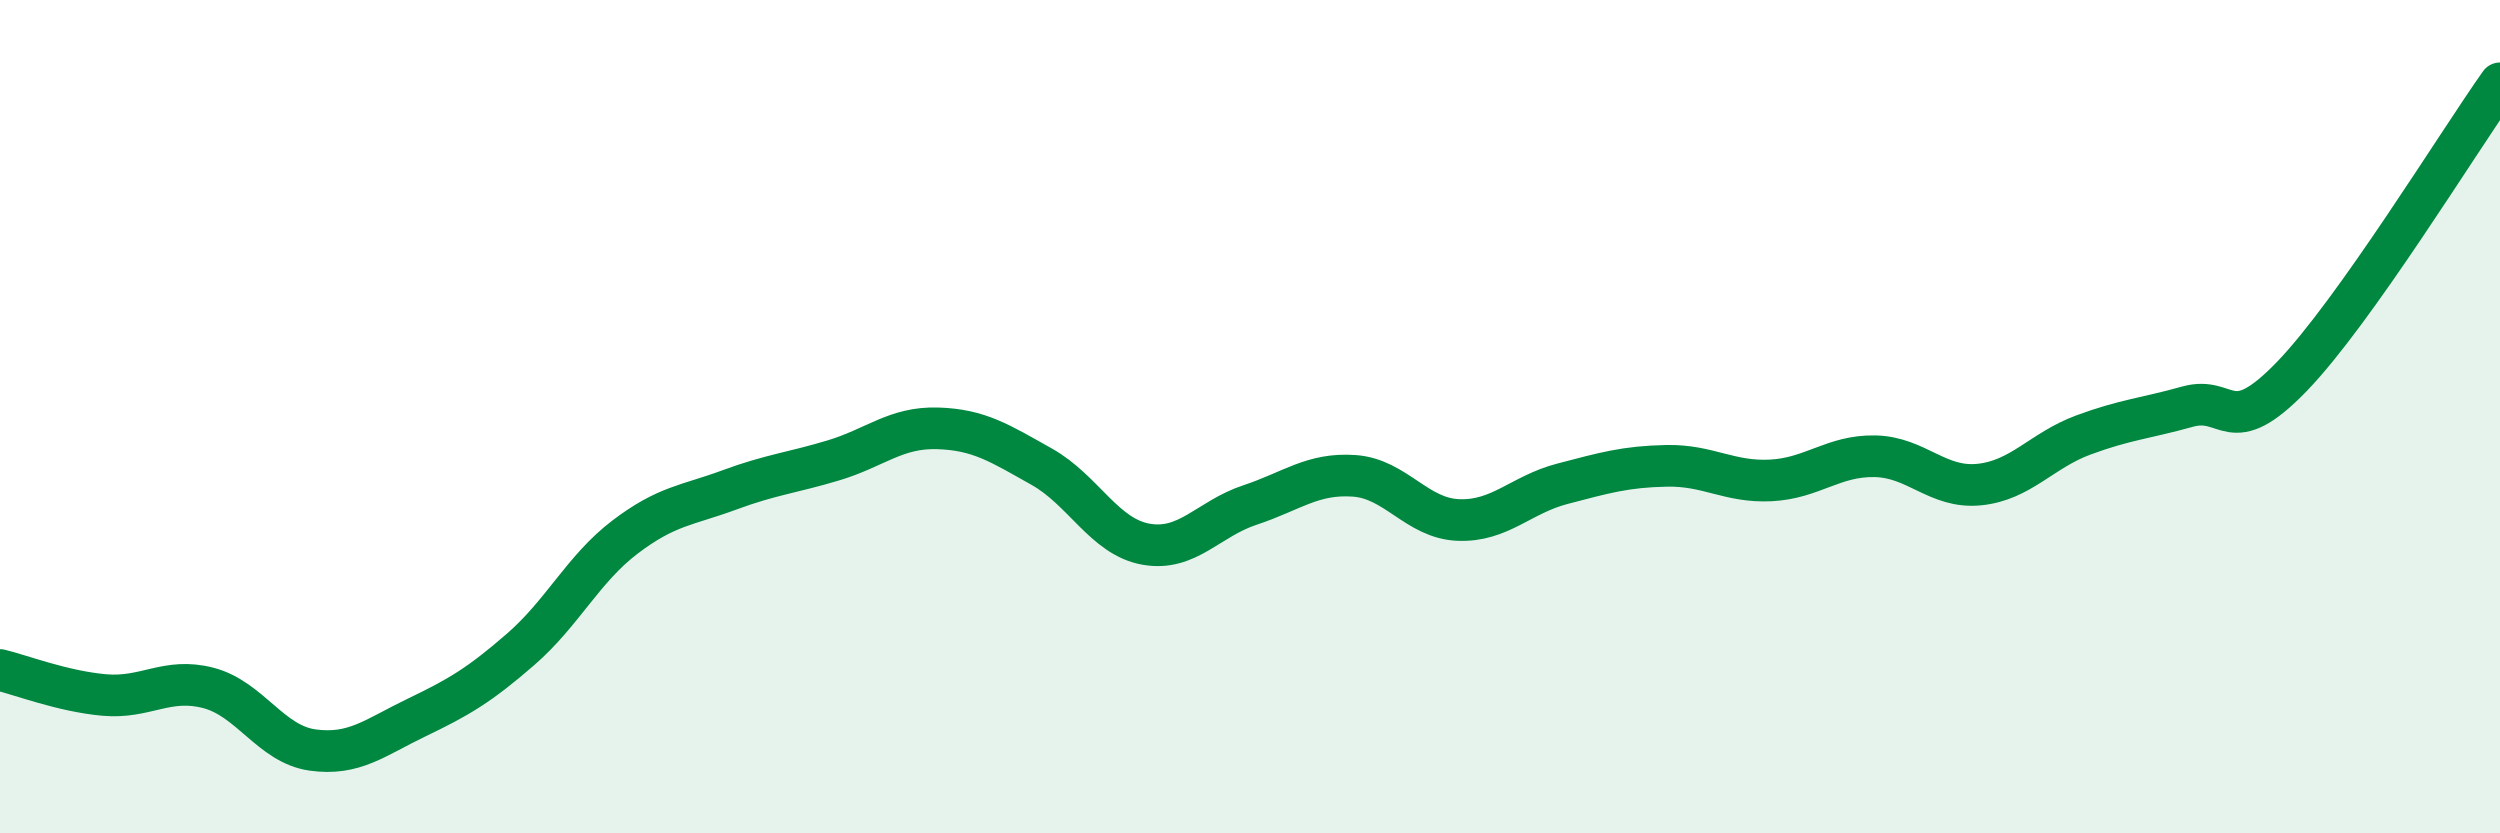 
    <svg width="60" height="20" viewBox="0 0 60 20" xmlns="http://www.w3.org/2000/svg">
      <path
        d="M 0,16.08 C 0.5,16.2 1.5,16.59 2.5,16.68 C 3.5,16.77 4,16.25 5,16.51 C 6,16.77 6.5,17.86 7.5,18 C 8.5,18.14 9,17.7 10,17.22 C 11,16.74 11.5,16.45 12.5,15.58 C 13.5,14.71 14,13.65 15,12.89 C 16,12.13 16.5,12.13 17.5,11.76 C 18.5,11.39 19,11.35 20,11.05 C 21,10.75 21.5,10.25 22.5,10.28 C 23.5,10.31 24,10.64 25,11.2 C 26,11.76 26.5,12.88 27.5,13.06 C 28.5,13.24 29,12.45 30,12.12 C 31,11.79 31.5,11.35 32.5,11.42 C 33.5,11.49 34,12.44 35,12.48 C 36,12.52 36.5,11.87 37.5,11.61 C 38.5,11.35 39,11.2 40,11.18 C 41,11.16 41.5,11.58 42.5,11.53 C 43.5,11.48 44,10.93 45,10.95 C 46,10.97 46.5,11.73 47.5,11.63 C 48.5,11.53 49,10.81 50,10.44 C 51,10.07 51.5,10.04 52.5,9.76 C 53.5,9.48 53.5,10.59 55,9.04 C 56.5,7.49 59,3.41 60,2L60 20L0 20Z"
        fill="#008740"
        opacity="0.1"
        stroke-linecap="round"
        stroke-linejoin="round"
      />
      <path
        d="M 0,16.08 C 0.5,16.2 1.5,16.59 2.5,16.68 C 3.5,16.77 4,16.25 5,16.51 C 6,16.77 6.5,17.86 7.5,18 C 8.5,18.14 9,17.7 10,17.22 C 11,16.74 11.5,16.45 12.5,15.58 C 13.5,14.71 14,13.65 15,12.89 C 16,12.13 16.5,12.13 17.5,11.76 C 18.5,11.39 19,11.35 20,11.05 C 21,10.75 21.5,10.25 22.5,10.28 C 23.5,10.31 24,10.64 25,11.2 C 26,11.76 26.5,12.88 27.5,13.06 C 28.5,13.24 29,12.45 30,12.12 C 31,11.79 31.5,11.35 32.5,11.42 C 33.5,11.49 34,12.44 35,12.48 C 36,12.52 36.5,11.87 37.5,11.61 C 38.5,11.35 39,11.2 40,11.18 C 41,11.16 41.5,11.58 42.5,11.53 C 43.5,11.48 44,10.93 45,10.95 C 46,10.97 46.5,11.73 47.5,11.63 C 48.5,11.53 49,10.81 50,10.44 C 51,10.07 51.5,10.04 52.5,9.76 C 53.5,9.48 53.5,10.59 55,9.04 C 56.5,7.49 59,3.41 60,2"
        stroke="#008740"
        stroke-width="1"
        fill="none"
        stroke-linecap="round"
        stroke-linejoin="round"
      />
    </svg>
  